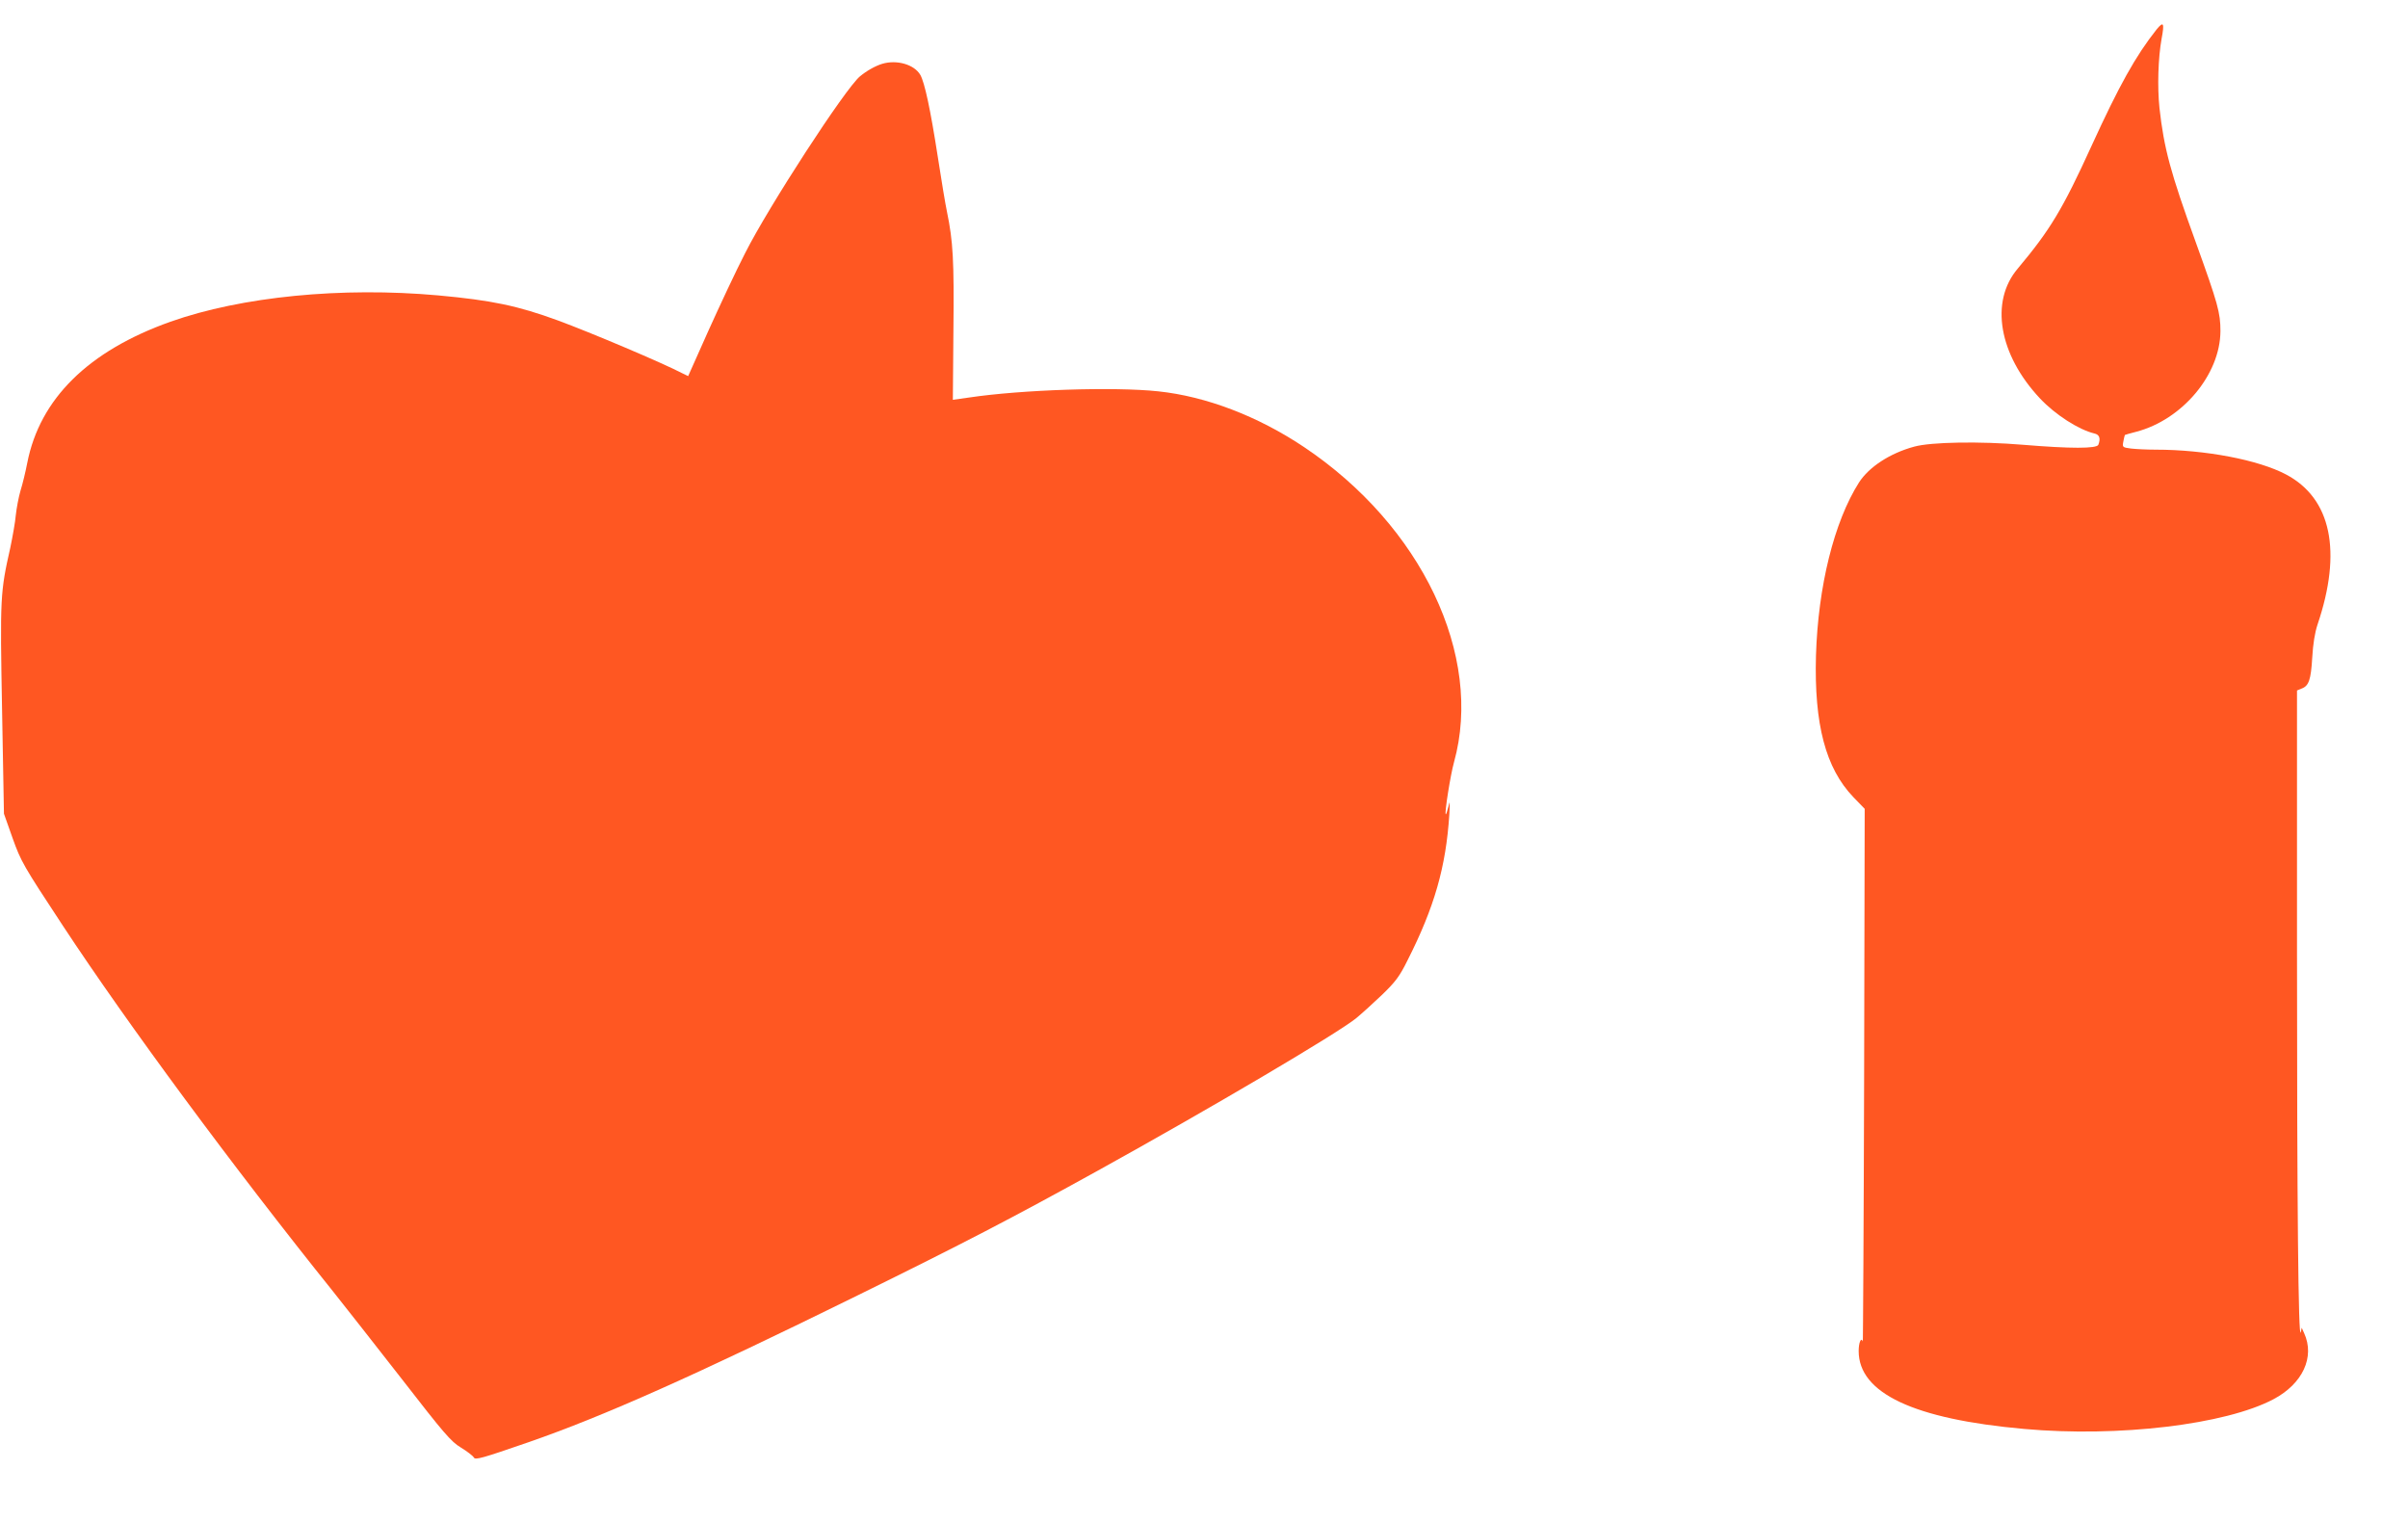 <?xml version="1.0" standalone="no"?>
<!DOCTYPE svg PUBLIC "-//W3C//DTD SVG 20010904//EN"
 "http://www.w3.org/TR/2001/REC-SVG-20010904/DTD/svg10.dtd">
<svg version="1.0" xmlns="http://www.w3.org/2000/svg"
 width="1280pt" height="809pt" viewBox="0 0 1280 809"
 preserveAspectRatio="xMidYMid meet">
<g transform="translate(0,809) scale(0.1,-0.1)"
fill="#ff5722" stroke="none">
<path d="M11464 7934 c-112 -141 -200 -300 -346 -619 -154 -338 -221 -448
-392 -652 -150 -176 -101 -458 118 -691 81 -86 205 -166 289 -186 27 -6 34
-26 21 -60 -8 -21 -148 -21 -401 0 -228 19 -488 15 -578 -10 -129 -35 -240
-108 -293 -190 -133 -209 -218 -554 -229 -921 -10 -364 51 -598 199 -752 l60
-62 -3 -1420 c-2 -782 -6 -1416 -7 -1411 -9 25 -22 -6 -22 -51 0 -224 294
-362 880 -414 501 -45 1070 23 1325 158 155 82 221 224 163 351 l-13 29 -5
-24 c-13 -51 -20 673 -20 2013 l0 1398 24 10 c39 14 50 47 57 165 4 72 14 133
28 175 132 390 73 671 -167 798 -147 78 -431 132 -693 132 -47 0 -107 3 -132
6 -45 6 -46 7 -40 38 3 17 7 32 8 34 1 1 28 9 60 17 245 64 447 304 448 535 0
98 -13 145 -131 472 -135 372 -169 499 -193 713 -12 114 -7 267 11 368 16 85
11 96 -26 51z"/>
<path d="M4690 7751 c-39 -12 -84 -38 -119 -67 -78 -65 -485 -691 -610 -939
-48 -93 -135 -279 -195 -412 l-108 -242 -29 14 c-107 56 -490 218 -664 282
-213 78 -352 107 -636 133 -513 46 -1044 -6 -1423 -140 -436 -155 -694 -409
-761 -750 -9 -47 -25 -113 -36 -148 -10 -34 -21 -93 -25 -130 -3 -37 -17 -114
-29 -172 -54 -239 -55 -264 -44 -863 l10 -552 46 -130 c45 -125 55 -143 267
-465 345 -524 904 -1281 1441 -1950 55 -69 216 -274 358 -456 228 -294 264
-336 317 -368 33 -20 64 -44 69 -53 7 -14 44 -4 292 82 400 139 887 356 1748
780 563 277 819 410 1275 662 588 325 1279 732 1376 812 30 25 92 81 138 125
70 68 92 97 133 180 144 284 205 498 223 776 4 72 3 78 -5 42 -6 -24 -12 -42
-14 -40 -7 7 25 209 44 277 157 566 -172 1257 -799 1676 -244 163 -518 268
-773 295 -234 25 -726 9 -1007 -33 l-85 -12 3 370 c4 370 -2 473 -34 628 -8
37 -30 169 -49 293 -39 252 -70 396 -93 436 -32 55 -124 82 -202 59z"/>
</g>
</svg>
